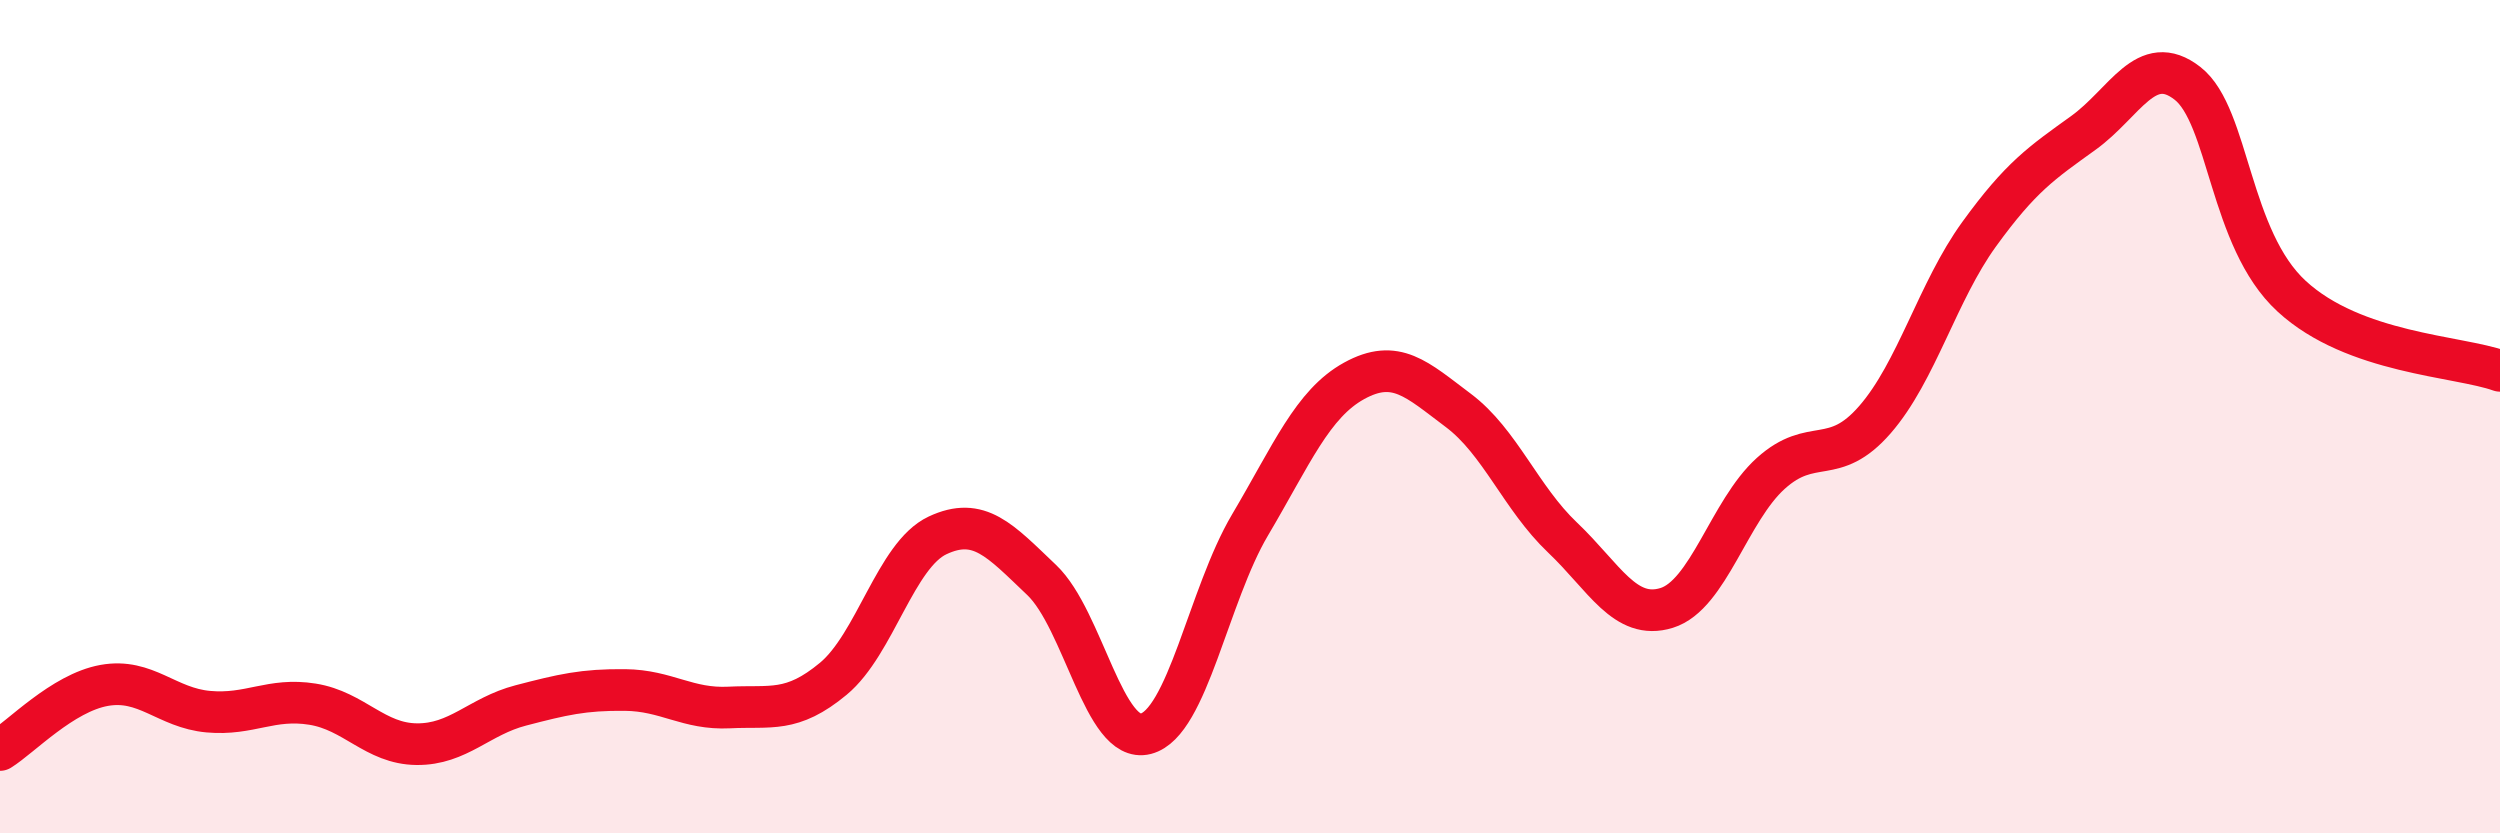 
    <svg width="60" height="20" viewBox="0 0 60 20" xmlns="http://www.w3.org/2000/svg">
      <path
        d="M 0,18 C 0.5,17.69 1.5,16.63 2.5,16.45 C 3.5,16.27 4,16.99 5,17.08 C 6,17.17 6.5,16.74 7.5,16.9 C 8.5,17.06 9,17.85 10,17.86 C 11,17.87 11.5,17.19 12.5,16.93 C 13.5,16.67 14,16.55 15,16.56 C 16,16.57 16.5,17.03 17.5,16.98 C 18.5,16.93 19,17.12 20,16.29 C 21,15.46 21.5,13.32 22.5,12.85 C 23.5,12.38 24,12.97 25,13.92 C 26,14.87 26.5,17.87 27.5,17.61 C 28.5,17.35 29,14.29 30,12.6 C 31,10.91 31.5,9.69 32.5,9.14 C 33.5,8.59 34,9.1 35,9.85 C 36,10.6 36.5,11.95 37.5,12.9 C 38.5,13.85 39,14.9 40,14.59 C 41,14.28 41.5,12.26 42.5,11.36 C 43.5,10.46 44,11.22 45,10.07 C 46,8.92 46.5,7 47.5,5.62 C 48.5,4.24 49,3.91 50,3.19 C 51,2.47 51.5,1.22 52.5,2 C 53.5,2.78 53.5,5.73 55,7.11 C 56.5,8.49 59,8.54 60,8.9L60 20L0 20Z"
        fill="#EB0A25"
        opacity="0.1"
        stroke-linecap="round"
        stroke-linejoin="round"
      />
      <path
        d="M 0,18 C 0.5,17.69 1.5,16.63 2.5,16.45 C 3.5,16.27 4,16.99 5,17.08 C 6,17.17 6.5,16.74 7.5,16.9 C 8.5,17.06 9,17.85 10,17.86 C 11,17.87 11.5,17.19 12.5,16.93 C 13.5,16.67 14,16.55 15,16.56 C 16,16.57 16.5,17.03 17.5,16.98 C 18.5,16.93 19,17.12 20,16.29 C 21,15.46 21.5,13.32 22.5,12.85 C 23.5,12.38 24,12.97 25,13.92 C 26,14.87 26.5,17.87 27.5,17.61 C 28.5,17.35 29,14.29 30,12.6 C 31,10.91 31.5,9.69 32.5,9.14 C 33.5,8.59 34,9.1 35,9.85 C 36,10.6 36.5,11.95 37.5,12.9 C 38.5,13.85 39,14.9 40,14.59 C 41,14.28 41.5,12.26 42.5,11.36 C 43.5,10.46 44,11.22 45,10.07 C 46,8.92 46.5,7 47.5,5.62 C 48.5,4.24 49,3.91 50,3.19 C 51,2.47 51.5,1.22 52.5,2 C 53.5,2.78 53.5,5.73 55,7.11 C 56.5,8.49 59,8.54 60,8.9"
        stroke="#EB0A25"
        stroke-width="1"
        fill="none"
        stroke-linecap="round"
        stroke-linejoin="round"
      />
    </svg>
  